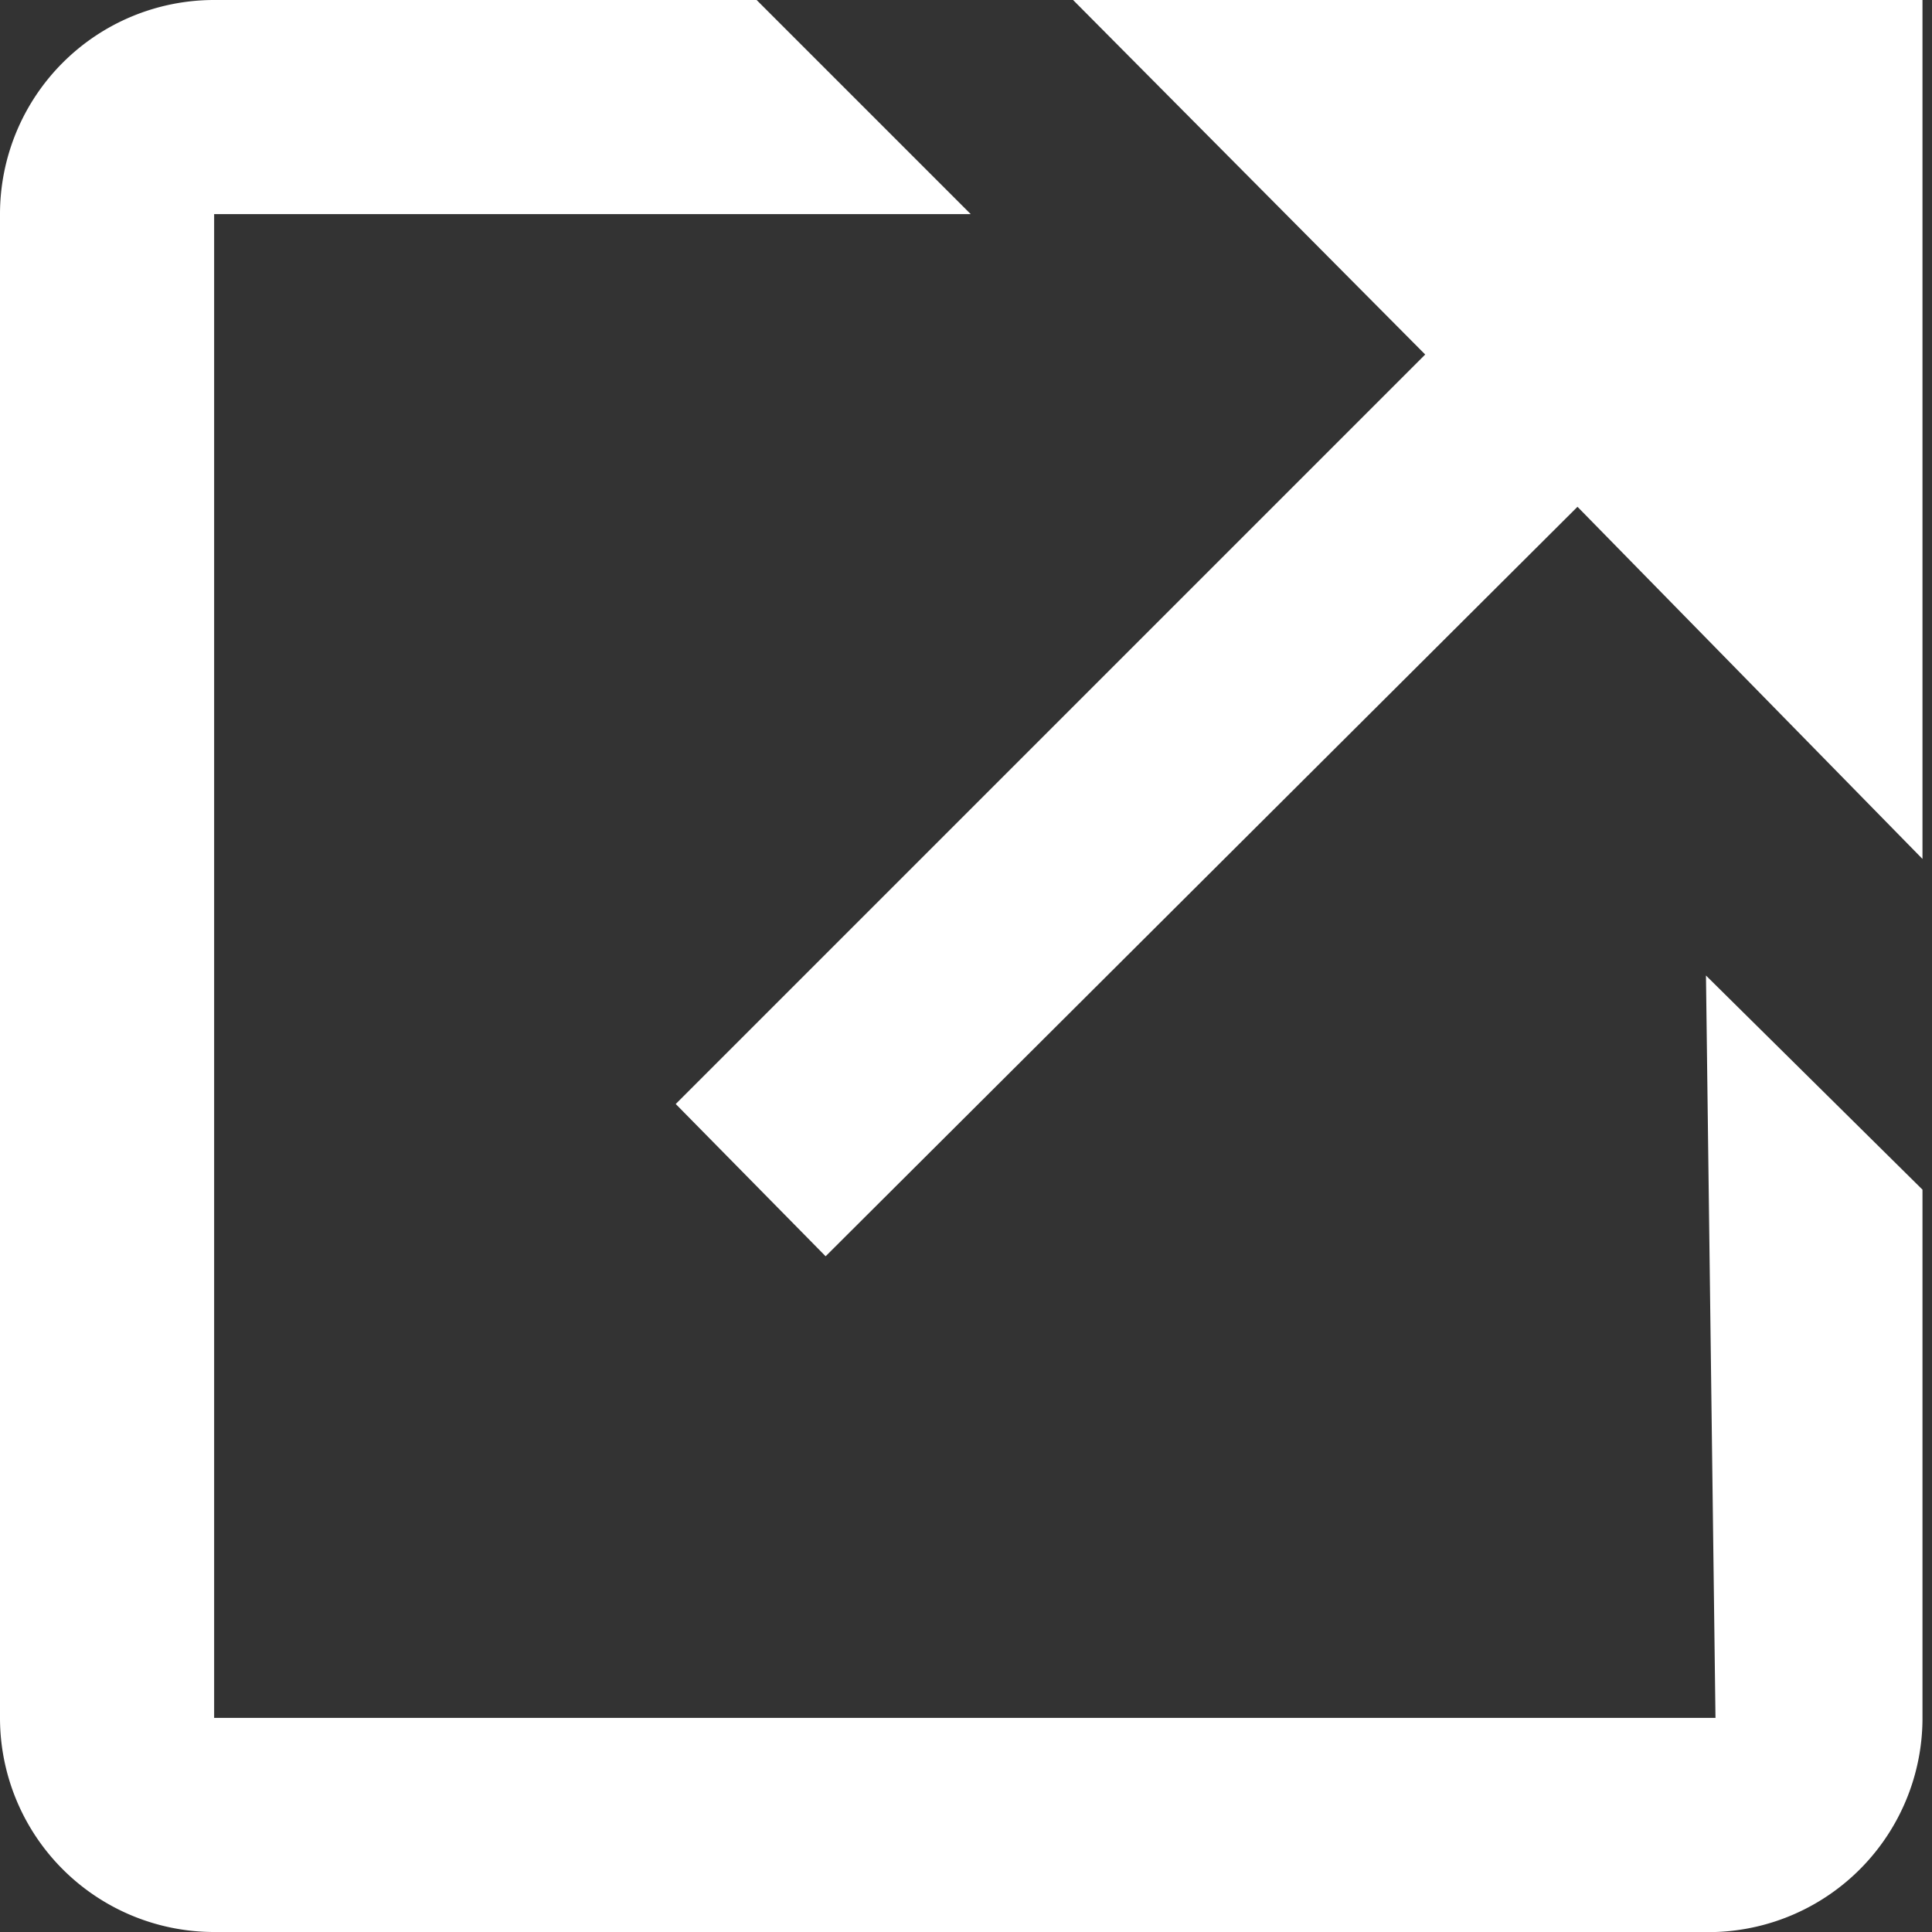 <svg id="Layer_1" data-name="Layer 1" xmlns="http://www.w3.org/2000/svg" viewBox="0 0 8.12 8.12"><rect x="0" y="0" width="8.12" height="8.12" fill="#333333" stroke="none"/><path d="M26.43,0l1.48,1.49L24.76,4.64l.63.64,3.16-3.15L30,3.61V0Z" transform="translate(-21.92)" style="fill:#fff"/><path d="M29.13,7.22H22.82V.9H26l-.9-.9H22.82a.9.9,0,0,0-.9.9V7.22a.9.9,0,0,0,.9.9h6.31A.9.9,0,0,0,30,7.23h0V5l-.91-.9Z" transform="translate(-21.92)" style="fill:#fff"/></svg>